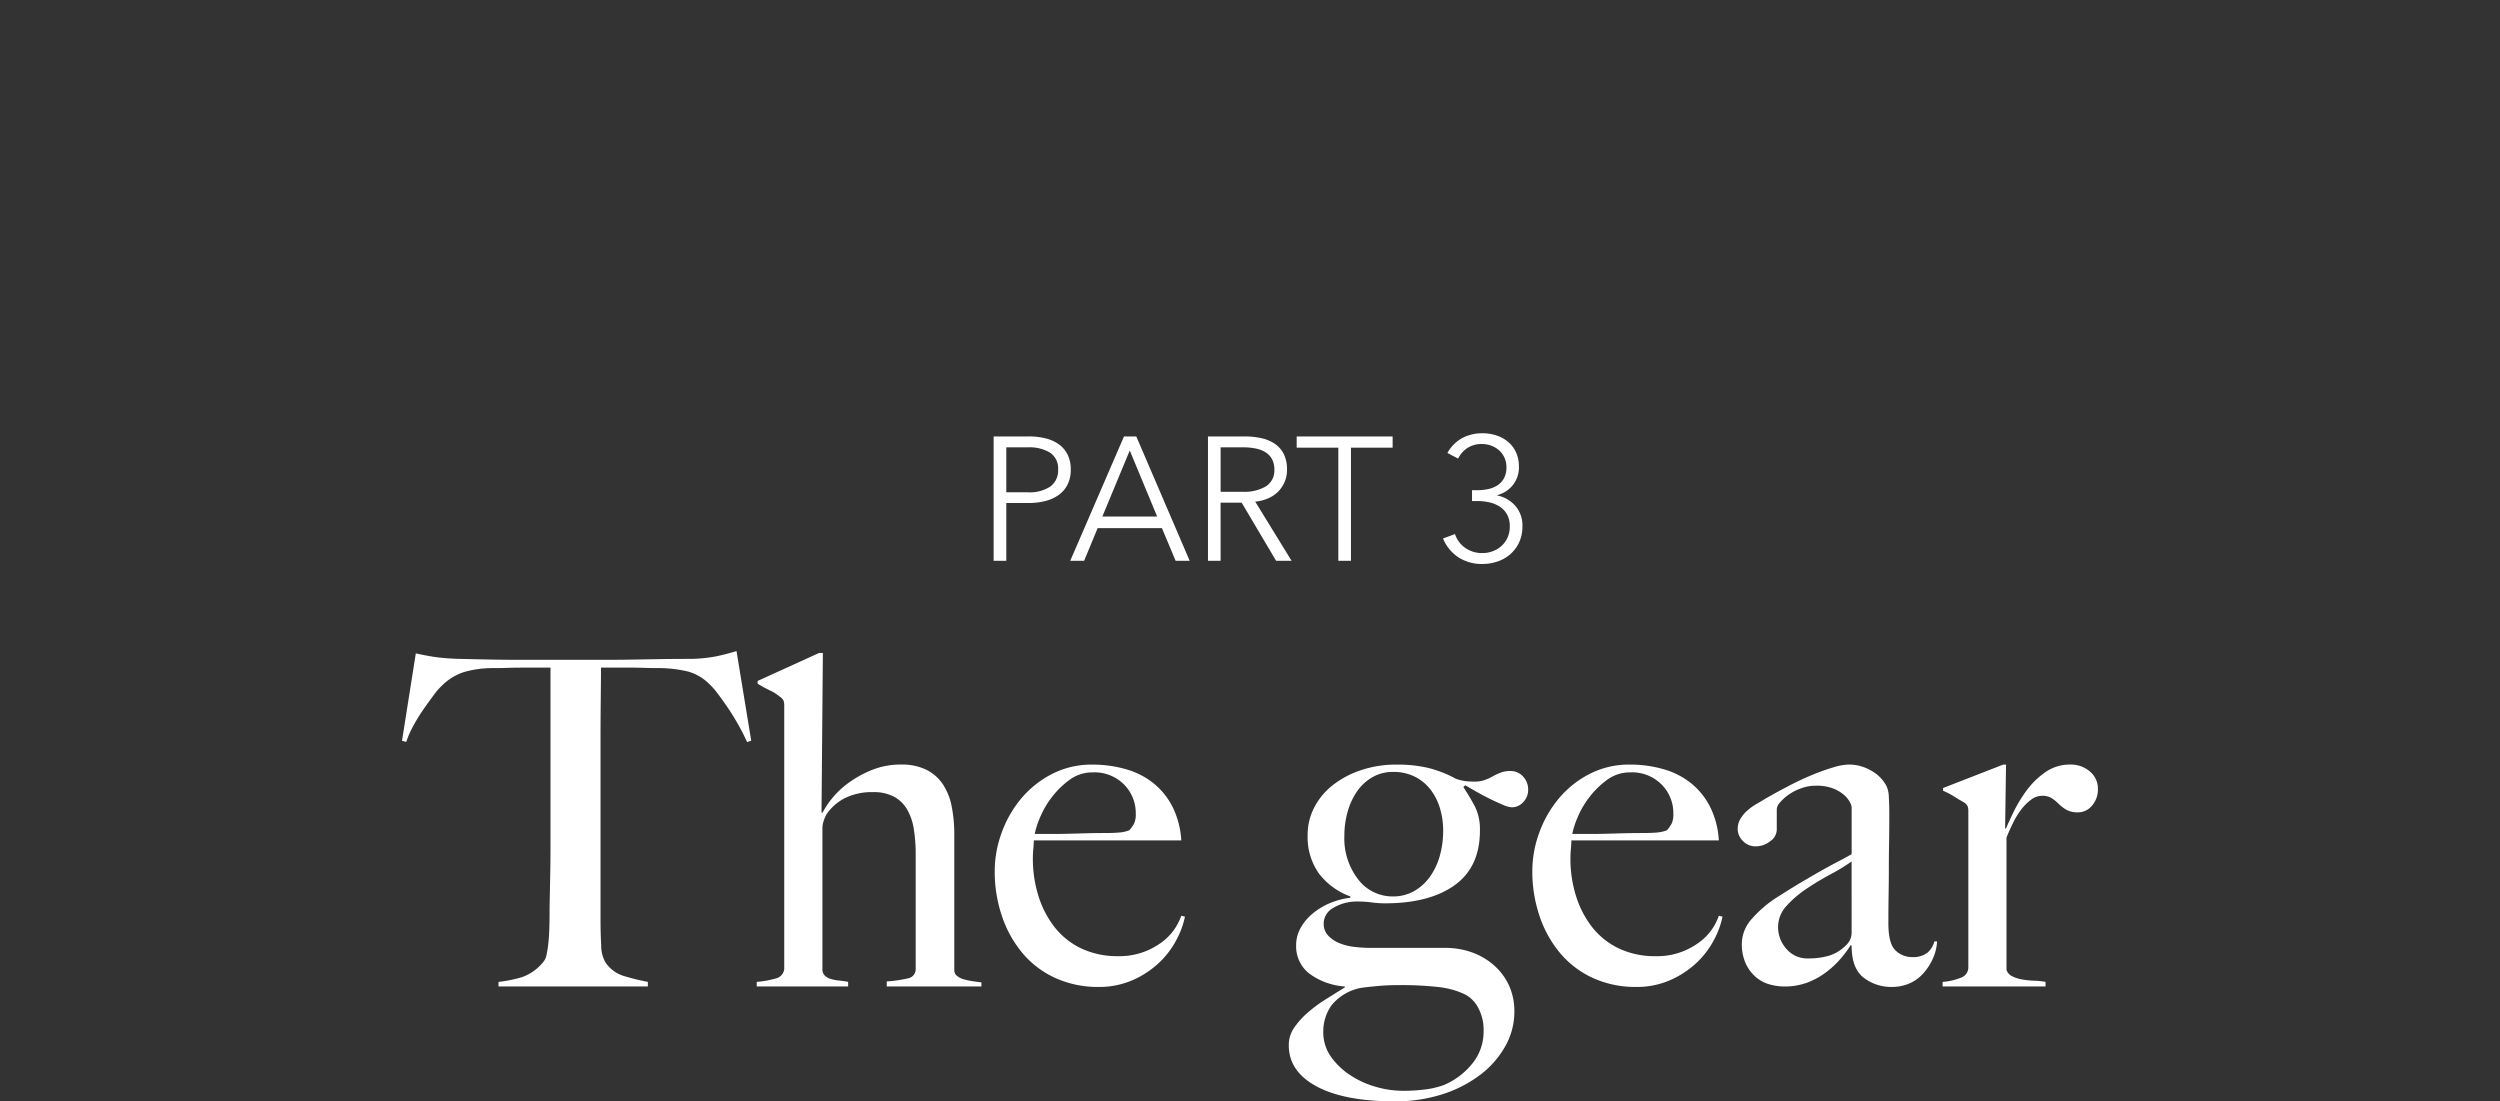<svg xmlns="http://www.w3.org/2000/svg" width="370" height="163" viewBox="0 0 370 163">
  <rect x="0" y="0" width="370" height="163" fill="#333333" stroke="none"/>
  <g id="Group_356" data-name="Group 356" transform="translate(7653 -9726)">
    <rect id="Rectangle_18" data-name="Rectangle 18" width="370" height="73" transform="translate(-7653 9726)" fill="none"/>
    <rect id="Rectangle_19" data-name="Rectangle 19" width="370" height="73" transform="translate(-7653 9726)" fill="none"/>
    <g id="Group_349" data-name="Group 349" transform="translate(854.994 -175)">
      <path id="Path_11" data-name="Path 11" d="M-73.814-36.38-75.99-49.64q-1.564.476-3.026.782a21.815,21.815,0,0,1-3.706.374q-2.584,0-4.624.034l-3.944.068q-1.9.034-3.944.034h-12.92q-1.9,0-3.944-.034t-4.624-.1a33,33,0,0,1-3.842-.272q-1.326-.2-2.89-.544l-2.04,12.92.612.2a15.085,15.085,0,0,1,1.122-2.516,27.374,27.374,0,0,1,1.5-2.414q.782-1.122,1.5-2.074a9.557,9.557,0,0,1,1.258-1.428,8.146,8.146,0,0,1,3.094-1.9,15.244,15.244,0,0,1,4.25-.612q1.292,0,2.278-.034t1.87-.034h4.488v26.384q0,2.04-.034,3.944t-.068,3.468q-.034,1.564-.034,2.516,0,1.088-.034,2.244t-.136,2.142a16.253,16.253,0,0,1-.272,1.768,2.252,2.252,0,0,1-.51,1.122,7.04,7.04,0,0,1-3.2,2.244,20.523,20.523,0,0,1-3.4.68V0h22.1V-.68A33.927,33.927,0,0,1-92.48-1.5a5.091,5.091,0,0,1-2.89-2.04,4.974,4.974,0,0,1-.646-2.55q-.1-1.8-.1-3.774V-36.448q0-3.2.034-6.12t.034-4.624h4.488q.952,0,1.9.034t2.244.034a18.924,18.924,0,0,1,4.25.51,7.126,7.126,0,0,1,3.094,1.8,10.139,10.139,0,0,1,1.292,1.462q.748.986,1.53,2.142t1.53,2.482q.748,1.326,1.292,2.55ZM-39.746,0V-.612q-.612-.068-1.292-.17a10.827,10.827,0,0,1-1.292-.272,2.7,2.7,0,0,1-1.02-.51,1.03,1.03,0,0,1-.408-.816V-22.44a21.541,21.541,0,0,0-.374-4.148,9.131,9.131,0,0,0-1.292-3.3,6.316,6.316,0,0,0-2.448-2.176,8.231,8.231,0,0,0-3.774-.782,11.255,11.255,0,0,0-4.25.782,15.967,15.967,0,0,0-3.434,1.87,12.9,12.9,0,0,0-2.482,2.312A12.565,12.565,0,0,0-63.274-25.7l-.136-.068.2-23.6h-.544l-9.112,4.148v.408a19.953,19.953,0,0,0,1.8.986,6.524,6.524,0,0,1,1.462.918,1.551,1.551,0,0,1,.578.612,2.462,2.462,0,0,1,.1.816V-2.856A1.594,1.594,0,0,1-70.176-1.19,14.254,14.254,0,0,1-73-.68V0h13.532V-.68q-.68-.136-1.36-.2a6.169,6.169,0,0,1-1.224-.238,2.117,2.117,0,0,1-.884-.51,1.287,1.287,0,0,1-.34-.952V-23.46a3.465,3.465,0,0,1,.238-1.19,4.813,4.813,0,0,1,.374-.85,7.3,7.3,0,0,1,2.72-2.38,8.9,8.9,0,0,1,4.148-.884,6.394,6.394,0,0,1,3.128.68,5.044,5.044,0,0,1,1.938,1.9,8.39,8.39,0,0,1,.986,2.924,23.276,23.276,0,0,1,.272,3.672v17A1.375,1.375,0,0,1-50.694-1.19a18.556,18.556,0,0,1-3.06.442V0ZM-9.622-10.336l-.544-.136a8.183,8.183,0,0,1-3.366,4.25,10.325,10.325,0,0,1-5.95,1.734A12.462,12.462,0,0,1-24.99-5.644a11.032,11.032,0,0,1-3.944-3.162,14.421,14.421,0,0,1-2.38-4.624A18.289,18.289,0,0,1-32.13-18.9q0-.748.068-1.462t.068-1.258h21.828a12.7,12.7,0,0,0-1.292-4.964,10.751,10.751,0,0,0-2.822-3.5,11.569,11.569,0,0,0-4.08-2.074,17.872,17.872,0,0,0-5-.68,12.721,12.721,0,0,0-5.95,1.394,14.63,14.63,0,0,0-4.556,3.638,16.725,16.725,0,0,0-2.89,5.066,16.6,16.6,0,0,0-1.02,5.678,20.442,20.442,0,0,0,1.088,6.7,16.772,16.772,0,0,0,3.094,5.508A13.794,13.794,0,0,0-28.73-1.224,15.168,15.168,0,0,0-22.406.068,12.26,12.26,0,0,0-17.34-.952a13.651,13.651,0,0,0,3.91-2.584A12.783,12.783,0,0,0-10.846-6.97,12.527,12.527,0,0,0-9.622-10.336ZM-16.9-25.568a3.315,3.315,0,0,1-.238,1.428,4.959,4.959,0,0,1-.714,1.02,5.3,5.3,0,0,1-1.564.34q-.884.068-1.9.068-1.564,0-2.856.034l-2.482.068q-1.19.034-2.414.034h-2.788a12.484,12.484,0,0,1,.748-2.346,13.282,13.282,0,0,1,1.734-3.026,12.63,12.63,0,0,1,2.652-2.618,5.666,5.666,0,0,1,3.434-1.122,6.163,6.163,0,0,1,4.658,1.8A6.008,6.008,0,0,1-16.9-25.568ZM41.174-29.1a2.815,2.815,0,0,0-.748-1.972,2.469,2.469,0,0,0-1.9-.816,3.927,3.927,0,0,0-1.428.238,9.03,9.03,0,0,0-1.156.544,8.219,8.219,0,0,1-1.19.544,4.209,4.209,0,0,1-1.462.238,12.172,12.172,0,0,1-1.394-.068,7.209,7.209,0,0,1-1.394-.34,17.662,17.662,0,0,0-4.182-1.632,19.975,19.975,0,0,0-4.59-.476,16.364,16.364,0,0,0-5.27.816,13.85,13.85,0,0,0-4.182,2.21,10.07,10.07,0,0,0-2.754,3.3,8.745,8.745,0,0,0-.986,4.08A9.327,9.327,0,0,0,10.2-16.728a10.208,10.208,0,0,0,4.658,3.4v.2a11.028,11.028,0,0,0-3.162.85,9.94,9.94,0,0,0-2.55,1.6,7.412,7.412,0,0,0-1.7,2.108A5.158,5.158,0,0,0,6.834-6.12,5.138,5.138,0,0,0,8.7-1.972,10,10,0,0,0,14.042,0V.136q-1.428.884-2.89,1.8A20.144,20.144,0,0,0,8.5,3.91,11.815,11.815,0,0,0,6.528,6.12,4.508,4.508,0,0,0,5.746,8.7q0,3.876,4.114,6.086T21.386,17a22.8,22.8,0,0,0,7.106-1.054,18.479,18.479,0,0,0,5.61-2.89,13.679,13.679,0,0,0,3.706-4.25A10.376,10.376,0,0,0,39.134,3.74,9.315,9.315,0,0,0,38.42.034a8.867,8.867,0,0,0-2.074-2.958,9.971,9.971,0,0,0-3.264-2.04A11.635,11.635,0,0,0,28.8-5.712H17.918a21.554,21.554,0,0,1-2.38-.136,8.565,8.565,0,0,1-2.244-.544,4.738,4.738,0,0,1-1.7-1.122,2.509,2.509,0,0,1-.68-1.8,2.635,2.635,0,0,1,1.292-2.244,6.827,6.827,0,0,1,3.468-1.02,17.454,17.454,0,0,1,2.346.136,14.174,14.174,0,0,0,1.938.136q6.6,0,10.336-2.686t3.74-8.058a7.6,7.6,0,0,0-.714-3.536q-.714-1.36-1.734-2.924l.272-.272q.816.476,1.836,1.054T35.7-27.676q.986.476,1.8.816a3.59,3.59,0,0,0,1.224.34A2.262,2.262,0,0,0,40.46-27.3,2.593,2.593,0,0,0,41.174-29.1Zm-12.58,6.052a13.683,13.683,0,0,1-.476,3.638A9.928,9.928,0,0,1,26.69-16.32a7.406,7.406,0,0,1-2.346,2.176,6.275,6.275,0,0,1-3.23.816,6.37,6.37,0,0,1-5.066-2.482,9.9,9.9,0,0,1-2.074-6.562,12.8,12.8,0,0,1,.476-3.468,10.012,10.012,0,0,1,1.394-3.026,6.973,6.973,0,0,1,2.278-2.108,6.027,6.027,0,0,1,3.06-.782,6.991,6.991,0,0,1,3.23.714,6.777,6.777,0,0,1,2.312,1.9,8.524,8.524,0,0,1,1.394,2.754A11.385,11.385,0,0,1,28.594-23.052Zm5.984,29.58a7.49,7.49,0,0,1-1.8,5.032,10.692,10.692,0,0,1-4.182,3.06,13.475,13.475,0,0,1-2.618.612,25.794,25.794,0,0,1-3.5.2,14.232,14.232,0,0,1-3.706-.544,13.7,13.7,0,0,1-3.774-1.666,10.741,10.741,0,0,1-2.958-2.754,6.291,6.291,0,0,1-1.19-3.808A6.665,6.665,0,0,1,12.07,2.788,7.344,7.344,0,0,1,16.49.2q.952-.136,2.448-.272T21.862-.2A48.405,48.405,0,0,1,28.05.1a12.023,12.023,0,0,1,3.74,1.054,4.581,4.581,0,0,1,1.972,1.972A6.741,6.741,0,0,1,34.578,6.528Zm35.36-16.864-.544-.136a8.183,8.183,0,0,1-3.366,4.25,10.325,10.325,0,0,1-5.95,1.734A12.462,12.462,0,0,1,54.57-5.644a11.032,11.032,0,0,1-3.944-3.162,14.421,14.421,0,0,1-2.38-4.624A18.289,18.289,0,0,1,47.43-18.9q0-.748.068-1.462t.068-1.258H69.394A12.7,12.7,0,0,0,68.1-26.588a10.751,10.751,0,0,0-2.822-3.5,11.57,11.57,0,0,0-4.08-2.074,17.872,17.872,0,0,0-5-.68,12.721,12.721,0,0,0-5.95,1.394A14.63,14.63,0,0,0,45.7-27.812a16.725,16.725,0,0,0-2.89,5.066,16.6,16.6,0,0,0-1.02,5.678,20.442,20.442,0,0,0,1.088,6.7,16.772,16.772,0,0,0,3.094,5.508A13.794,13.794,0,0,0,50.83-1.224,15.168,15.168,0,0,0,57.154.068,12.26,12.26,0,0,0,62.22-.952a13.651,13.651,0,0,0,3.91-2.584A12.783,12.783,0,0,0,68.714-6.97,12.527,12.527,0,0,0,69.938-10.336ZM62.662-25.568a3.315,3.315,0,0,1-.238,1.428,4.959,4.959,0,0,1-.714,1.02,5.3,5.3,0,0,1-1.564.34q-.884.068-1.9.068-1.564,0-2.856.034L52.9-22.61q-1.19.034-2.414.034H47.7a12.484,12.484,0,0,1,.748-2.346,13.282,13.282,0,0,1,1.734-3.026,12.63,12.63,0,0,1,2.652-2.618,5.666,5.666,0,0,1,3.434-1.122,6.163,6.163,0,0,1,4.658,1.8A6.008,6.008,0,0,1,62.662-25.568Zm39.032,18.9h-.408A3.248,3.248,0,0,1,100.266-5a3.476,3.476,0,0,1-2.312.646,3.433,3.433,0,0,1-2.414-.986q-1.054-.986-1.054-4.046,0-2.312.034-4.25t.034-3.774q0-1.836.034-3.808t.034-4.42q0-1.156-.068-2.346a4.107,4.107,0,0,0-.34-1.666,5.545,5.545,0,0,0-2.244-2.278,6.476,6.476,0,0,0-3.332-.918,8.5,8.5,0,0,0-2.278.408,31.86,31.86,0,0,0-3.06,1.088q-1.666.68-3.5,1.632t-3.6,1.972q-.544.34-1.258.748a7.86,7.86,0,0,0-1.326.952,5.237,5.237,0,0,0-1.02,1.224,2.853,2.853,0,0,0-.408,1.5,2.476,2.476,0,0,0,.782,1.8,2.552,2.552,0,0,0,1.87.782,3.471,3.471,0,0,0,2.142-.748,2.129,2.129,0,0,0,.986-1.7v-3.06a1.691,1.691,0,0,1,.476-.986A6.622,6.622,0,0,1,79.73-28.39a7.628,7.628,0,0,1,1.87-.952,6.363,6.363,0,0,1,2.142-.374,6.738,6.738,0,0,1,2.652.442,5.528,5.528,0,0,1,1.6.986,3.585,3.585,0,0,1,.816,1.054,2.285,2.285,0,0,1,.238.646v7q-.68.408-1.666.918T85.1-17.442q-1.292.714-3.026,1.734T78.1-13.26a17.035,17.035,0,0,0-3.774,3.2,5.568,5.568,0,0,0-1.53,3.672A6.974,6.974,0,0,0,73.372-3.4a5.9,5.9,0,0,0,1.5,2.006,5.244,5.244,0,0,0,2.04,1.088A8.374,8.374,0,0,0,79.118,0a9.454,9.454,0,0,0,3.366-.578,11.08,11.08,0,0,0,2.788-1.53,13.441,13.441,0,0,0,2.176-2.04A16.756,16.756,0,0,0,88.91-6.12l.136.068q0,3.4,1.8,4.76A6.649,6.649,0,0,0,94.962.068a6.578,6.578,0,0,0,2.618-.51,5.857,5.857,0,0,0,2.074-1.5,8.4,8.4,0,0,0,1.428-2.21A7.064,7.064,0,0,0,101.694-6.664ZM89.046-8.024a2.469,2.469,0,0,1-.816,1.9,5.991,5.991,0,0,1-2.516,1.564,10.9,10.9,0,0,1-3.128.408,4.008,4.008,0,0,1-3.2-1.428,4.788,4.788,0,0,1-1.224-3.2,4.592,4.592,0,0,1,1.258-3.162,15.824,15.824,0,0,1,2.992-2.55q1.734-1.156,3.57-2.142a27.557,27.557,0,0,0,3.06-1.87ZM125.494-29.24a3.256,3.256,0,0,0-1.19-2.584,4.29,4.29,0,0,0-2.89-1.02,6.309,6.309,0,0,0-3.74,1.156,11.913,11.913,0,0,0-2.788,2.754,20.538,20.538,0,0,0-1.9,3.162q-.748,1.564-1.088,2.38h-.136l.136-9.452h-.408l-8.908,3.468v.408a11.242,11.242,0,0,1,1.632.85q.816.51,1.428.85a1.551,1.551,0,0,1,.578.612,2.462,2.462,0,0,1,.1.816V-2.856A1.617,1.617,0,0,1,105.2-1.292a8.848,8.848,0,0,1-2.686.612V0h15.232V-.68a10.165,10.165,0,0,0-1.6-.17,14.61,14.61,0,0,1-1.768-.17,5.259,5.259,0,0,1-1.53-.476,1.644,1.644,0,0,1-.884-.952V-22.032q.408-1.02.952-2.142a11.523,11.523,0,0,1,1.224-2.006,7.436,7.436,0,0,1,1.462-1.462,2.665,2.665,0,0,1,1.6-.578,2.608,2.608,0,0,1,1.5.374,7.246,7.246,0,0,1,1.02.85,5.4,5.4,0,0,0,1.122.85,3.454,3.454,0,0,0,1.734.374,2.673,2.673,0,0,0,2.04-.986A3.579,3.579,0,0,0,125.494-29.24Z" transform="translate(-8323 10047)" fill="#fff"/>
      <path id="Path_10" data-name="Path 10" d="M-38.935-18.408h5.2a10.078,10.078,0,0,1,2.548.3,5.621,5.621,0,0,1,1.963.91,4.09,4.09,0,0,1,1.261,1.534,4.978,4.978,0,0,1,.442,2.171,4.857,4.857,0,0,1-.455,2.171A4.207,4.207,0,0,1-29.25-9.789a5.787,5.787,0,0,1-1.976.923,9.827,9.827,0,0,1-2.561.312h-3.276V0h-1.872Zm1.872,8.268h3.172A5.535,5.535,0,0,0-30.537-11a2.928,2.928,0,0,0,1.144-2.5A2.8,2.8,0,0,0-30.576-16a5.914,5.914,0,0,0-3.315-.793h-3.172ZM-25.545,0H-27.6l7.956-18.408h1.82L-9.919,0H-12l-2.028-4.836h-9.516Zm2.7-6.552h8.112l-4.056-9.776ZM-5.343,0H-7.215V-18.408h5.408a11.437,11.437,0,0,1,2.509.26,5.657,5.657,0,0,1,2,.845,3.986,3.986,0,0,1,1.313,1.521,5.078,5.078,0,0,1,.468,2.288,4.557,4.557,0,0,1-.364,1.846A4.548,4.548,0,0,1,3.133-10.2a4.738,4.738,0,0,1-1.482.975,6.451,6.451,0,0,1-1.872.468L5.161,0H2.873l-5.1-8.606h-3.12Zm0-10.218h3.25a6.237,6.237,0,0,0,3.484-.819,2.761,2.761,0,0,0,1.222-2.457,3.186,3.186,0,0,0-.338-1.534,2.766,2.766,0,0,0-.936-1.014,4.263,4.263,0,0,0-1.456-.572,9.164,9.164,0,0,0-1.9-.182H-5.343ZM13.949,0H12.077V-16.744H5.915v-1.664h14.2v1.664H13.949ZM31.863-10.452h.806a7.308,7.308,0,0,0,1.664-.182,3.97,3.97,0,0,0,1.365-.585,2.856,2.856,0,0,0,.923-1.053,3.343,3.343,0,0,0,.338-1.56,3.421,3.421,0,0,0-.286-1.417,3.222,3.222,0,0,0-.793-1.092,3.631,3.631,0,0,0-1.17-.7,3.952,3.952,0,0,0-1.391-.247,3.9,3.9,0,0,0-2.067.546,3.919,3.919,0,0,0-1.443,1.612l-1.586-.832a5.6,5.6,0,0,1,2.184-2.2,6.253,6.253,0,0,1,3.016-.715,6.494,6.494,0,0,1,2.067.325,5.174,5.174,0,0,1,1.716.949,4.436,4.436,0,0,1,1.17,1.547,4.975,4.975,0,0,1,.429,2.119,4.172,4.172,0,0,1-.91,2.743,4.327,4.327,0,0,1-2.288,1.469v.052a4.836,4.836,0,0,1,2.652,1.521A4.39,4.39,0,0,1,39.325-5.1a5.487,5.487,0,0,1-.481,2.353A5.3,5.3,0,0,1,37.557-1,5.579,5.579,0,0,1,35.672.091,6.847,6.847,0,0,1,33.4.468a6.368,6.368,0,0,1-3.536-.975,6.071,6.071,0,0,1-2.288-2.8l1.768-.65A4.048,4.048,0,0,0,30.9-1.885a4.34,4.34,0,0,0,2.5.741,4.367,4.367,0,0,0,1.521-.273,3.941,3.941,0,0,0,1.3-.78,3.811,3.811,0,0,0,.9-1.235A3.909,3.909,0,0,0,37.453-5.1a3.528,3.528,0,0,0-.4-1.755,3.292,3.292,0,0,0-1.079-1.157,4.665,4.665,0,0,0-1.534-.637,7.953,7.953,0,0,0-1.768-.195h-.806Z" transform="translate(-8322 9984)" fill="#fff"/>
    </g>
  </g>
</svg>
